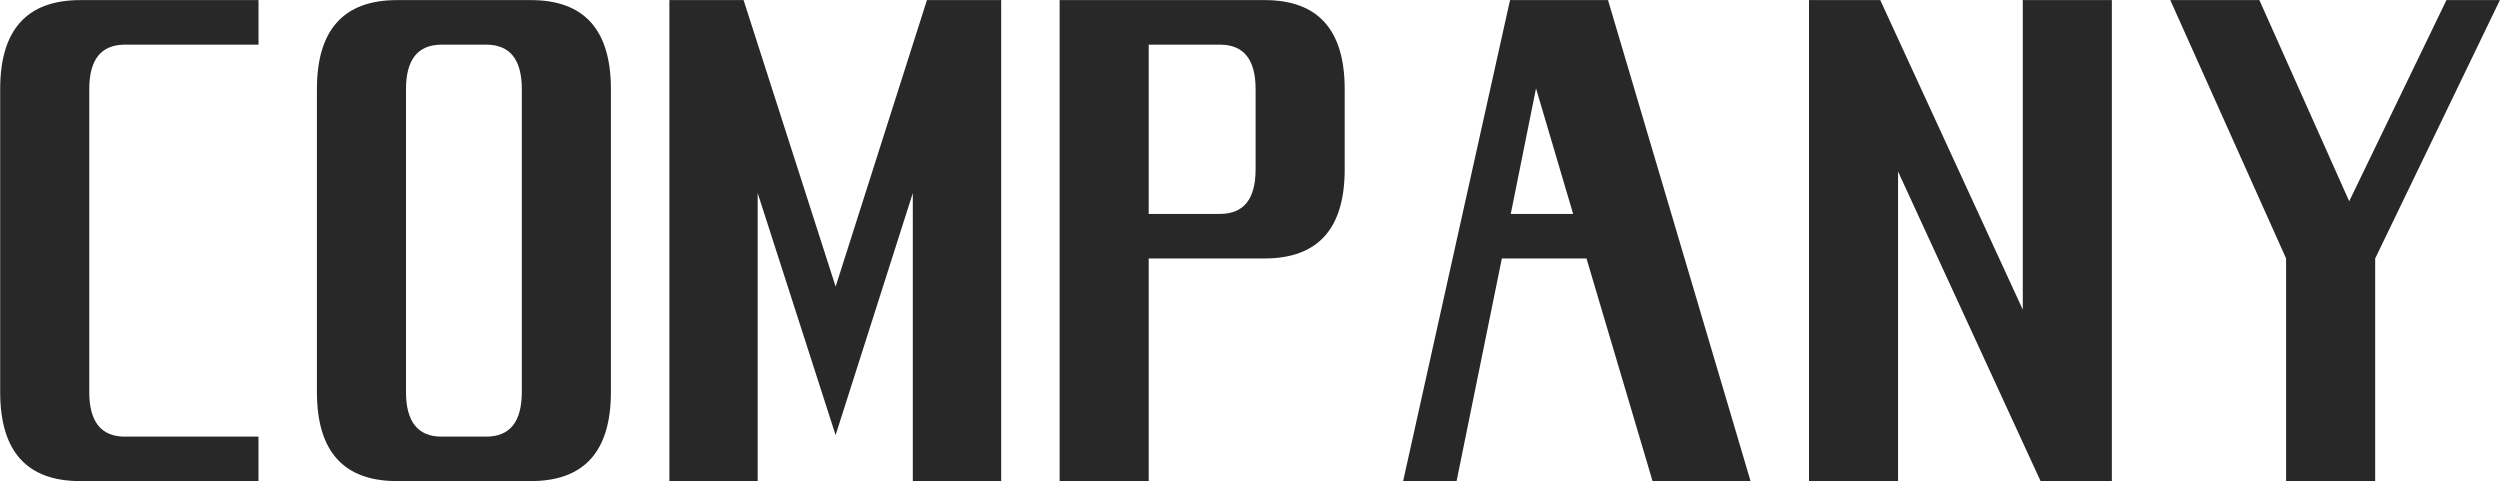 <svg xmlns="http://www.w3.org/2000/svg" width="1052.376" height="202.52" viewBox="0 0 263.094 50.63">
  <defs>
    <style>
      .cls-1 {
        fill: #282828;
        fill-rule: evenodd;
      }
    </style>
  </defs>
  <path id="COMPANY" class="cls-1" d="M385.858,6425.72v-4.68H371.8c-2.5,0-3.75-1.57-3.75-4.69v-31.88q0-4.68,3.75-4.68h14.062v-4.69h-18.75q-8.437,0-8.437,9.37v31.88q0,9.375,8.437,9.37h18.75Zm37.088-9.37v-31.88q0-9.375-8.438-9.37H400.446q-8.437,0-8.438,9.37v31.88q0,9.375,8.438,9.37h14.062q8.438,0,8.438-9.37h0Zm-13.125,4.69h-4.688c-2.5,0-3.75-1.57-3.75-4.69v-31.88q0-4.68,3.75-4.68h4.688q3.75,0,3.75,4.68v31.88c0,3.12-1.25,4.69-3.75,4.69h0Zm28.572,4.68v-30.31l8.2,25.47,8.125-25.47v30.31h9.3V6375.1h-7.813l-9.609,30.15-9.688-30.15H429.1v50.62h9.3Zm31.775-50.62v50.62h9.375v-23.43H491.73q8.438,0,8.438-9.38v-8.44q0-9.375-8.438-9.37H470.168Zm9.375,22.5v-17.81h7.5q3.75,0,3.75,4.68v8.44q0,4.695-3.75,4.69h-7.5Zm46.071,4.69,6.954,23.43H542.88l-15-50.62H517.568l-11.25,50.62h5.625l4.765-23.43h8.906Zm-5.312-17.9,3.906,13.21h-6.562Zm38.1,41.33v-32.58l15,32.58h7.5V6375.1H571.53v32.58l-15-32.58h-7.5v50.62h9.375Zm50.212,0v-23.43l13.125-27.19h-5.625l-10.234,21.17-9.453-21.17h-9.375l12.187,27.19v23.43h9.375Z" transform="translate(-358.656 -6375.09)"/>
</svg>
